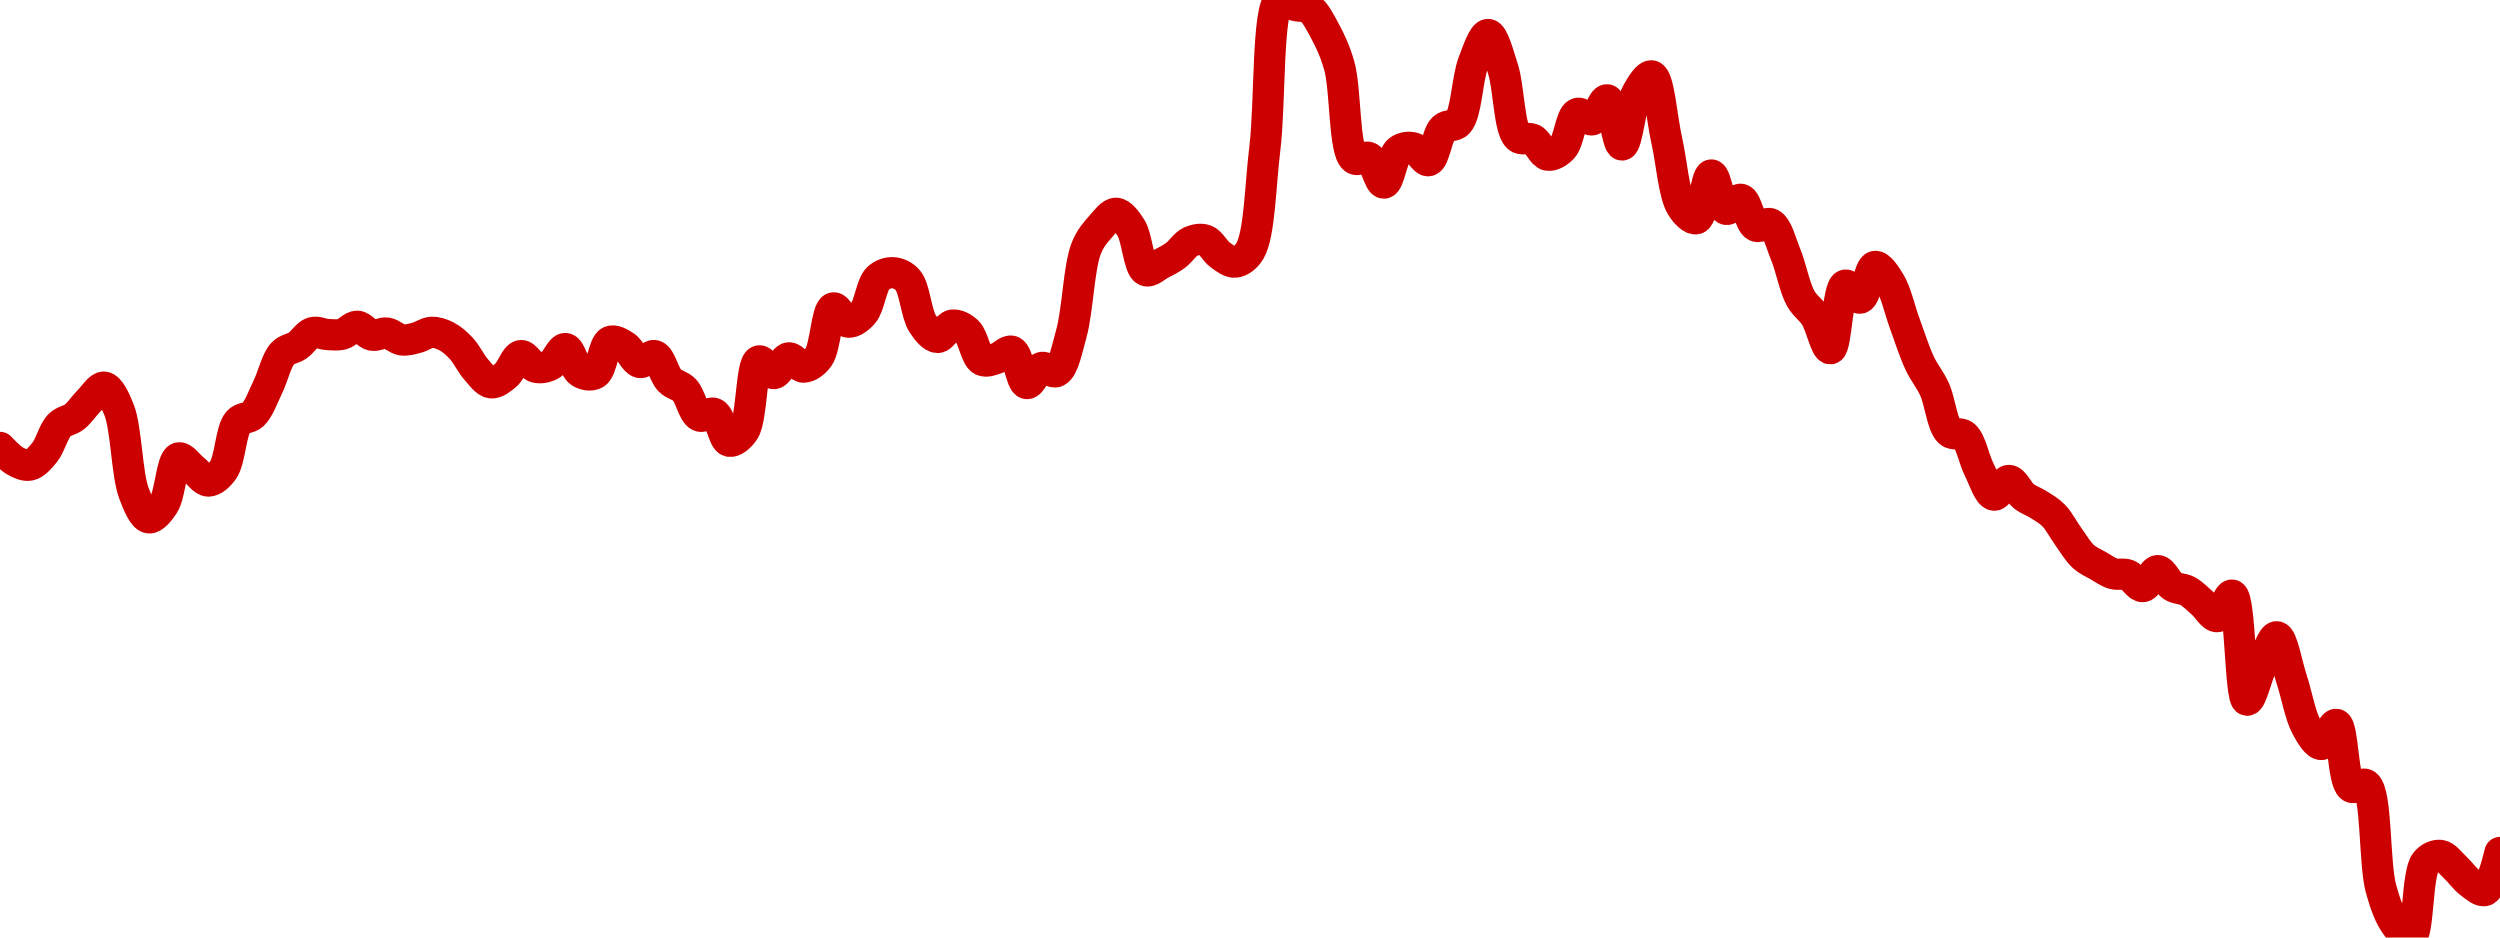 <!-- series7d: [{"tick_date":"2025-06-06 09:00:00","close":"0.205972"},{"tick_date":"2025-06-06 10:00:00","close":"0.204607"},{"tick_date":"2025-06-06 11:00:00","close":"0.204176"},{"tick_date":"2025-06-06 12:00:00","close":"0.205468"},{"tick_date":"2025-06-06 13:00:00","close":"0.208241"},{"tick_date":"2025-06-06 14:00:00","close":"0.209076"},{"tick_date":"2025-06-06 15:00:00","close":"0.210739"},{"tick_date":"2025-06-06 16:00:00","close":"0.2121"},{"tick_date":"2025-06-06 17:00:00","close":"0.209796"},{"tick_date":"2025-06-06 18:00:00","close":"0.201315"},{"tick_date":"2025-06-06 19:00:00","close":"0.198813"},{"tick_date":"2025-06-06 20:00:00","close":"0.200169"},{"tick_date":"2025-06-06 21:00:00","close":"0.204901"},{"tick_date":"2025-06-06 22:00:00","close":"0.203749"},{"tick_date":"2025-06-06 23:00:00","close":"0.202556"},{"tick_date":"2025-06-07 00:00:00","close":"0.203686"},{"tick_date":"2025-06-07 01:00:00","close":"0.208568"},{"tick_date":"2025-06-07 02:00:00","close":"0.20931"},{"tick_date":"2025-06-07 03:00:00","close":"0.212128"},{"tick_date":"2025-06-07 04:00:00","close":"0.215523"},{"tick_date":"2025-06-07 05:00:00","close":"0.216329"},{"tick_date":"2025-06-07 06:00:00","close":"0.217646"},{"tick_date":"2025-06-07 07:00:00","close":"0.217454"},{"tick_date":"2025-06-07 08:00:00","close":"0.217489"},{"tick_date":"2025-06-07 09:00:00","close":"0.218295"},{"tick_date":"2025-06-07 10:00:00","close":"0.217384"},{"tick_date":"2025-06-07 11:00:00","close":"0.217599"},{"tick_date":"2025-06-07 12:00:00","close":"0.216906"},{"tick_date":"2025-06-07 13:00:00","close":"0.217122"},{"tick_date":"2025-06-07 14:00:00","close":"0.217675"},{"tick_date":"2025-06-07 15:00:00","close":"0.217271"},{"tick_date":"2025-06-07 16:00:00","close":"0.216039"},{"tick_date":"2025-06-07 17:00:00","close":"0.213895"},{"tick_date":"2025-06-07 18:00:00","close":"0.21254"},{"tick_date":"2025-06-07 19:00:00","close":"0.21333"},{"tick_date":"2025-06-07 20:00:00","close":"0.215308"},{"tick_date":"2025-06-07 21:00:00","close":"0.21413"},{"tick_date":"2025-06-07 22:00:00","close":"0.214366"},{"tick_date":"2025-06-07 23:00:00","close":"0.216027"},{"tick_date":"2025-06-08 00:00:00","close":"0.213615"},{"tick_date":"2025-06-08 01:00:00","close":"0.213483"},{"tick_date":"2025-06-08 02:00:00","close":"0.216745"},{"tick_date":"2025-06-08 03:00:00","close":"0.216256"},{"tick_date":"2025-06-08 04:00:00","close":"0.214613"},{"tick_date":"2025-06-08 05:00:00","close":"0.215302"},{"tick_date":"2025-06-08 06:00:00","close":"0.212792"},{"tick_date":"2025-06-08 07:00:00","close":"0.211819"},{"tick_date":"2025-06-08 08:00:00","close":"0.209174"},{"tick_date":"2025-06-08 09:00:00","close":"0.209419"},{"tick_date":"2025-06-08 10:00:00","close":"0.206608"},{"tick_date":"2025-06-08 11:00:00","close":"0.207672"},{"tick_date":"2025-06-08 12:00:00","close":"0.214763"},{"tick_date":"2025-06-08 13:00:00","close":"0.213481"},{"tick_date":"2025-06-08 14:00:00","close":"0.215076"},{"tick_date":"2025-06-08 15:00:00","close":"0.214138"},{"tick_date":"2025-06-08 16:00:00","close":"0.215143"},{"tick_date":"2025-06-08 17:00:00","close":"0.220156"},{"tick_date":"2025-06-08 18:00:00","close":"0.218712"},{"tick_date":"2025-06-08 19:00:00","close":"0.219614"},{"tick_date":"2025-06-08 20:00:00","close":"0.223156"},{"tick_date":"2025-06-08 21:00:00","close":"0.223735"},{"tick_date":"2025-06-08 22:00:00","close":"0.222984"},{"tick_date":"2025-06-08 23:00:00","close":"0.218556"},{"tick_date":"2025-06-09 00:00:00","close":"0.217155"},{"tick_date":"2025-06-09 01:00:00","close":"0.218407"},{"tick_date":"2025-06-09 02:00:00","close":"0.217748"},{"tick_date":"2025-06-09 03:00:00","close":"0.214836"},{"tick_date":"2025-06-09 04:00:00","close":"0.215042"},{"tick_date":"2025-06-09 05:00:00","close":"0.215745"},{"tick_date":"2025-06-09 06:00:00","close":"0.212468"},{"tick_date":"2025-06-09 07:00:00","close":"0.214097"},{"tick_date":"2025-06-09 08:00:00","close":"0.213688"},{"tick_date":"2025-06-09 09:00:00","close":"0.217583"},{"tick_date":"2025-06-09 10:00:00","close":"0.226229"},{"tick_date":"2025-06-09 11:00:00","close":"0.228489"},{"tick_date":"2025-06-09 12:00:00","close":"0.229779"},{"tick_date":"2025-06-09 13:00:00","close":"0.228303"},{"tick_date":"2025-06-09 14:00:00","close":"0.223952"},{"tick_date":"2025-06-09 15:00:00","close":"0.224626"},{"tick_date":"2025-06-09 16:00:00","close":"0.225505"},{"tick_date":"2025-06-09 17:00:00","close":"0.22689"},{"tick_date":"2025-06-09 18:00:00","close":"0.227048"},{"tick_date":"2025-06-09 19:00:00","close":"0.225541"},{"tick_date":"2025-06-09 20:00:00","close":"0.224815"},{"tick_date":"2025-06-09 21:00:00","close":"0.225972"},{"tick_date":"2025-06-09 22:00:00","close":"0.236403"},{"tick_date":"2025-06-09 23:00:00","close":"0.251465"},{"tick_date":"2025-06-10 00:00:00","close":"0.250924"},{"tick_date":"2025-06-10 01:00:00","close":"0.250594"},{"tick_date":"2025-06-10 02:00:00","close":"0.248407"},{"tick_date":"2025-06-10 03:00:00","close":"0.244773"},{"tick_date":"2025-06-10 04:00:00","close":"0.235344"},{"tick_date":"2025-06-10 05:00:00","close":"0.235435"},{"tick_date":"2025-06-10 06:00:00","close":"0.23285"},{"tick_date":"2025-06-10 07:00:00","close":"0.236155"},{"tick_date":"2025-06-10 08:00:00","close":"0.23642"},{"tick_date":"2025-06-10 09:00:00","close":"0.235128"},{"tick_date":"2025-06-10 10:00:00","close":"0.238416"},{"tick_date":"2025-06-10 11:00:00","close":"0.23902"},{"tick_date":"2025-06-10 12:00:00","close":"0.245061"},{"tick_date":"2025-06-10 13:00:00","close":"0.247958"},{"tick_date":"2025-06-10 14:00:00","close":"0.244453"},{"tick_date":"2025-06-10 15:00:00","close":"0.237538"},{"tick_date":"2025-06-10 16:00:00","close":"0.237297"},{"tick_date":"2025-06-10 17:00:00","close":"0.235688"},{"tick_date":"2025-06-10 18:00:00","close":"0.236422"},{"tick_date":"2025-06-10 19:00:00","close":"0.239928"},{"tick_date":"2025-06-10 20:00:00","close":"0.239287"},{"tick_date":"2025-06-10 21:00:00","close":"0.241314"},{"tick_date":"2025-06-10 22:00:00","close":"0.236729"},{"tick_date":"2025-06-10 23:00:00","close":"0.24199"},{"tick_date":"2025-06-11 00:00:00","close":"0.243744"},{"tick_date":"2025-06-11 01:00:00","close":"0.237228"},{"tick_date":"2025-06-11 02:00:00","close":"0.230455"},{"tick_date":"2025-06-11 03:00:00","close":"0.229232"},{"tick_date":"2025-06-11 04:00:00","close":"0.233672"},{"tick_date":"2025-06-11 05:00:00","close":"0.230183"},{"tick_date":"2025-06-11 06:00:00","close":"0.231197"},{"tick_date":"2025-06-11 07:00:00","close":"0.228478"},{"tick_date":"2025-06-11 08:00:00","close":"0.228698"},{"tick_date":"2025-06-11 09:00:00","close":"0.225582"},{"tick_date":"2025-06-11 10:00:00","close":"0.221139"},{"tick_date":"2025-06-11 11:00:00","close":"0.219274"},{"tick_date":"2025-06-11 12:00:00","close":"0.216007"},{"tick_date":"2025-06-11 13:00:00","close":"0.22247"},{"tick_date":"2025-06-11 14:00:00","close":"0.221152"},{"tick_date":"2025-06-11 15:00:00","close":"0.224375"},{"tick_date":"2025-06-11 16:00:00","close":"0.222764"},{"tick_date":"2025-06-11 17:00:00","close":"0.218569"},{"tick_date":"2025-06-11 18:00:00","close":"0.214546"},{"tick_date":"2025-06-11 19:00:00","close":"0.211885"},{"tick_date":"2025-06-11 20:00:00","close":"0.207561"},{"tick_date":"2025-06-11 21:00:00","close":"0.207165"},{"tick_date":"2025-06-11 22:00:00","close":"0.203718"},{"tick_date":"2025-06-11 23:00:00","close":"0.20112"},{"tick_date":"2025-06-12 00:00:00","close":"0.202615"},{"tick_date":"2025-06-12 01:00:00","close":"0.201011"},{"tick_date":"2025-06-12 02:00:00","close":"0.200157"},{"tick_date":"2025-06-12 03:00:00","close":"0.199062"},{"tick_date":"2025-06-12 04:00:00","close":"0.196887"},{"tick_date":"2025-06-12 05:00:00","close":"0.194885"},{"tick_date":"2025-06-12 06:00:00","close":"0.193951"},{"tick_date":"2025-06-12 07:00:00","close":"0.19314"},{"tick_date":"2025-06-12 08:00:00","close":"0.192999"},{"tick_date":"2025-06-12 09:00:00","close":"0.191824"},{"tick_date":"2025-06-12 10:00:00","close":"0.193447"},{"tick_date":"2025-06-12 11:00:00","close":"0.191866"},{"tick_date":"2025-06-12 12:00:00","close":"0.191376"},{"tick_date":"2025-06-12 13:00:00","close":"0.190143"},{"tick_date":"2025-06-12 14:00:00","close":"0.188768"},{"tick_date":"2025-06-12 15:00:00","close":"0.190958"},{"tick_date":"2025-06-12 16:00:00","close":"0.180273"},{"tick_date":"2025-06-12 17:00:00","close":"0.18386"},{"tick_date":"2025-06-12 18:00:00","close":"0.186724"},{"tick_date":"2025-06-12 19:00:00","close":"0.182388"},{"tick_date":"2025-06-12 20:00:00","close":"0.177549"},{"tick_date":"2025-06-12 21:00:00","close":"0.175772"},{"tick_date":"2025-06-12 22:00:00","close":"0.177815"},{"tick_date":"2025-06-12 23:00:00","close":"0.171454"},{"tick_date":"2025-06-13 00:00:00","close":"0.171666"},{"tick_date":"2025-06-13 01:00:00","close":"0.16112"},{"tick_date":"2025-06-13 02:00:00","close":"0.157445"},{"tick_date":"2025-06-13 03:00:00","close":"0.156145"},{"tick_date":"2025-06-13 04:00:00","close":"0.163771"},{"tick_date":"2025-06-13 05:00:00","close":"0.16449"},{"tick_date":"2025-06-13 06:00:00","close":"0.163248"},{"tick_date":"2025-06-13 07:00:00","close":"0.161693"},{"tick_date":"2025-06-13 08:00:00","close":"0.160931"},{"tick_date":"2025-06-13 09:00:00","close":"0.164786"}] -->

<svg width="160" height="60" viewBox="0 0 160 60" xmlns="http://www.w3.org/2000/svg">
  <defs>
    <linearGradient id="grad-area" x1="0" y1="0" x2="0" y2="1">
      <stop offset="0%" stop-color="rgba(255,82,82,.2)" />
      <stop offset="100%" stop-color="rgba(0,0,0,0)" />
    </linearGradient>
  </defs>

  <path d="M0,28.636C0,28.636,0.612,29.306,0.952,29.495C1.252,29.661,1.604,29.832,1.905,29.766C2.243,29.693,2.569,29.309,2.857,28.953C3.221,28.505,3.428,27.591,3.81,27.208C4.092,26.924,4.463,26.918,4.762,26.682C5.103,26.413,5.389,25.959,5.714,25.635C6.024,25.327,6.37,24.74,6.667,24.779C7.012,24.823,7.351,25.556,7.619,26.229C8.092,27.418,8.11,30.343,8.571,31.567C8.84,32.281,9.172,33.09,9.524,33.142C9.817,33.186,10.203,32.71,10.476,32.289C10.903,31.63,10.99,29.448,11.429,29.31C11.7,29.225,12.065,29.79,12.381,30.035C12.699,30.282,13.014,30.782,13.333,30.786C13.649,30.79,14.015,30.458,14.286,30.075C14.731,29.445,14.771,27.548,15.238,27.002C15.506,26.688,15.91,26.806,16.19,26.535C16.577,26.162,16.836,25.386,17.143,24.761C17.473,24.088,17.688,23.06,18.095,22.624C18.371,22.328,18.742,22.327,19.048,22.117C19.379,21.889,19.658,21.392,20,21.288C20.299,21.197,20.634,21.392,20.952,21.409C21.269,21.425,21.597,21.467,21.905,21.386C22.233,21.301,22.542,20.871,22.857,20.879C23.177,20.888,23.48,21.386,23.81,21.453C24.116,21.515,24.451,21.272,24.762,21.317C25.086,21.364,25.39,21.706,25.714,21.753C26.025,21.799,26.353,21.696,26.667,21.617C26.988,21.537,27.299,21.284,27.619,21.269C27.934,21.255,28.27,21.37,28.571,21.524C28.908,21.696,29.227,21.981,29.524,22.299C29.868,22.668,30.136,23.266,30.476,23.649C30.776,23.985,31.096,24.46,31.429,24.502C31.733,24.54,32.088,24.251,32.381,24.004C32.735,23.707,32.992,22.803,33.333,22.759C33.633,22.721,33.948,23.413,34.286,23.501C34.587,23.579,34.946,23.51,35.238,23.352C35.592,23.162,35.89,22.28,36.19,22.307C36.529,22.337,36.758,23.589,37.143,23.825C37.424,23.997,37.822,24.067,38.095,23.908C38.516,23.664,38.634,22.035,39.048,21.855C39.323,21.735,39.705,21.974,40,22.163C40.349,22.386,40.608,23.127,40.952,23.197C41.25,23.257,41.621,22.675,41.905,22.763C42.282,22.88,42.49,23.966,42.857,24.343C43.144,24.639,43.524,24.655,43.81,24.956C44.181,25.347,44.368,26.433,44.762,26.62C45.041,26.754,45.437,26.329,45.714,26.466C46.115,26.664,46.293,28.147,46.667,28.236C46.951,28.303,47.354,27.966,47.619,27.566C48.143,26.773,48.064,23.276,48.571,23.102C48.837,23.012,49.214,23.926,49.524,23.909C49.85,23.892,50.14,22.949,50.476,22.905C50.779,22.866,51.113,23.501,51.429,23.496C51.748,23.491,52.112,23.226,52.381,22.863C52.838,22.248,52.903,19.821,53.333,19.708C53.606,19.636,53.953,20.579,54.286,20.617C54.591,20.651,54.962,20.365,55.238,20.049C55.646,19.582,55.769,18.225,56.19,17.819C56.464,17.556,56.829,17.44,57.143,17.455C57.464,17.47,57.825,17.62,58.095,17.928C58.544,18.44,58.634,20.078,59.048,20.715C59.323,21.138,59.679,21.588,60,21.597C60.314,21.605,60.62,20.856,60.952,20.809C61.257,20.766,61.626,20.963,61.905,21.223C62.298,21.591,62.452,22.846,62.857,23.056C63.134,23.2,63.499,23.018,63.81,22.927C64.134,22.832,64.486,22.383,64.762,22.484C65.168,22.633,65.348,24.489,65.714,24.547C66.002,24.593,66.316,23.622,66.667,23.522C66.961,23.437,67.348,23.916,67.619,23.779C68.061,23.556,68.294,22.322,68.571,21.327C68.973,19.886,69.044,17.081,69.524,15.885C69.791,15.219,70.13,14.852,70.476,14.462C70.772,14.13,71.116,13.64,71.429,13.65C71.751,13.661,72.105,14.145,72.381,14.58C72.789,15.221,72.883,17.124,73.333,17.318C73.603,17.435,73.972,17.054,74.286,16.894C74.608,16.729,74.932,16.565,75.238,16.341C75.569,16.097,75.846,15.624,76.19,15.469C76.488,15.335,76.848,15.265,77.143,15.369C77.492,15.493,77.756,16.078,78.095,16.318C78.396,16.531,78.74,16.807,79.048,16.775C79.376,16.741,79.737,16.495,80,16.047C80.619,14.993,80.659,11.874,80.952,9.481C81.304,6.614,81.092,0.514,81.905,0C82.17,-0.167,82.537,0.249,82.857,0.341C83.172,0.431,83.525,0.357,83.81,0.548C84.183,0.798,84.47,1.39,84.762,1.925C85.117,2.575,85.441,3.251,85.714,4.212C86.14,5.709,86.006,9.618,86.667,10.148C86.93,10.358,87.34,9.941,87.619,10.09C88.012,10.3,88.268,11.733,88.571,11.717C88.906,11.701,89.103,9.962,89.524,9.637C89.798,9.426,90.177,9.388,90.476,9.47C90.817,9.563,91.146,10.346,91.429,10.283C91.81,10.2,91.97,8.604,92.381,8.214C92.656,7.952,93.068,8.137,93.333,7.834C93.851,7.241,93.898,5.05,94.286,4.031C94.566,3.293,94.932,2.196,95.238,2.208C95.569,2.22,95.909,3.539,96.19,4.414C96.574,5.605,96.576,8.232,97.143,8.766C97.406,9.015,97.802,8.763,98.095,8.918C98.447,9.105,98.705,9.868,99.048,9.931C99.346,9.986,99.725,9.756,100,9.469C100.414,9.036,100.534,7.43,100.952,7.262C101.227,7.152,101.615,7.744,101.905,7.666C102.265,7.568,102.576,6.344,102.857,6.39C103.245,6.453,103.501,9.282,103.81,9.276C104.138,9.269,104.341,6.742,104.762,5.964C105.036,5.458,105.445,4.794,105.714,4.86C106.172,4.973,106.352,7.581,106.667,8.962C106.987,10.368,107.117,12.416,107.619,13.225C107.885,13.653,108.298,14.074,108.571,13.995C108.996,13.872,109.188,11.214,109.524,11.2C109.826,11.188,110.075,13.278,110.476,13.396C110.754,13.478,111.143,12.689,111.429,12.758C111.801,12.848,111.984,14.273,112.381,14.469C112.659,14.607,113.058,14.185,113.333,14.331C113.747,14.55,113.989,15.571,114.286,16.292C114.631,17.132,114.847,18.381,115.238,19.089C115.518,19.595,115.899,19.796,116.19,20.263C116.547,20.835,116.861,22.348,117.143,22.319C117.526,22.28,117.61,18.408,118.095,18.251C118.362,18.165,118.764,19.141,119.048,19.081C119.425,19.001,119.635,17.11,120,17.052C120.288,17.006,120.674,17.612,120.952,18.066C121.348,18.712,121.584,19.837,121.905,20.707C122.219,21.561,122.508,22.494,122.857,23.239C123.152,23.868,123.518,24.273,123.81,24.914C124.166,25.698,124.302,27.211,124.762,27.636C125.031,27.884,125.441,27.652,125.714,27.885C126.138,28.247,126.329,29.391,126.667,30.055C126.968,30.648,127.269,31.644,127.619,31.69C127.913,31.729,128.257,30.744,128.571,30.749C128.892,30.755,129.185,31.494,129.524,31.759C129.824,31.994,130.164,32.096,130.476,32.296C130.8,32.504,131.134,32.686,131.429,32.986C131.779,33.343,132.059,33.911,132.381,34.355C132.694,34.787,132.983,35.296,133.333,35.615C133.628,35.883,133.965,36.018,134.286,36.203C134.6,36.384,134.91,36.614,135.238,36.713C135.546,36.806,135.889,36.683,136.19,36.802C136.529,36.936,136.836,37.566,137.143,37.542C137.473,37.515,137.777,36.522,138.095,36.52C138.412,36.518,138.701,37.297,139.048,37.515C139.344,37.701,139.697,37.659,140,37.824C140.335,38.006,140.639,38.33,140.952,38.6C141.274,38.876,141.606,39.5,141.905,39.465C142.246,39.426,142.593,38.024,142.857,38.087C143.39,38.212,143.36,44.754,143.81,44.812C144.079,44.847,144.428,43.258,144.762,42.555C145.066,41.913,145.42,40.73,145.714,40.752C146.065,40.778,146.357,42.544,146.667,43.481C146.992,44.466,147.212,45.789,147.619,46.527C147.895,47.028,148.26,47.656,148.571,47.646C148.896,47.635,149.252,46.304,149.524,46.36C149.959,46.449,149.93,49.991,150.476,50.364C150.74,50.544,151.165,50.032,151.429,50.23C152.124,50.753,151.938,55.246,152.381,56.868C152.652,57.86,152.939,58.637,153.333,59.182C153.612,59.568,154.021,60.091,154.286,60C154.808,59.819,154.67,55.929,155.238,55.2C155.502,54.861,155.884,54.71,156.19,54.747C156.521,54.788,156.833,55.244,157.143,55.529C157.469,55.829,157.756,56.259,158.095,56.508C158.395,56.728,158.775,57.092,159.048,56.987C159.474,56.824,160,54.561,160,54.561"
        fill="none"
        stroke="#CC0000"
        stroke-width="2"
        stroke-linejoin="round"
        stroke-linecap="round"
        />
</svg>